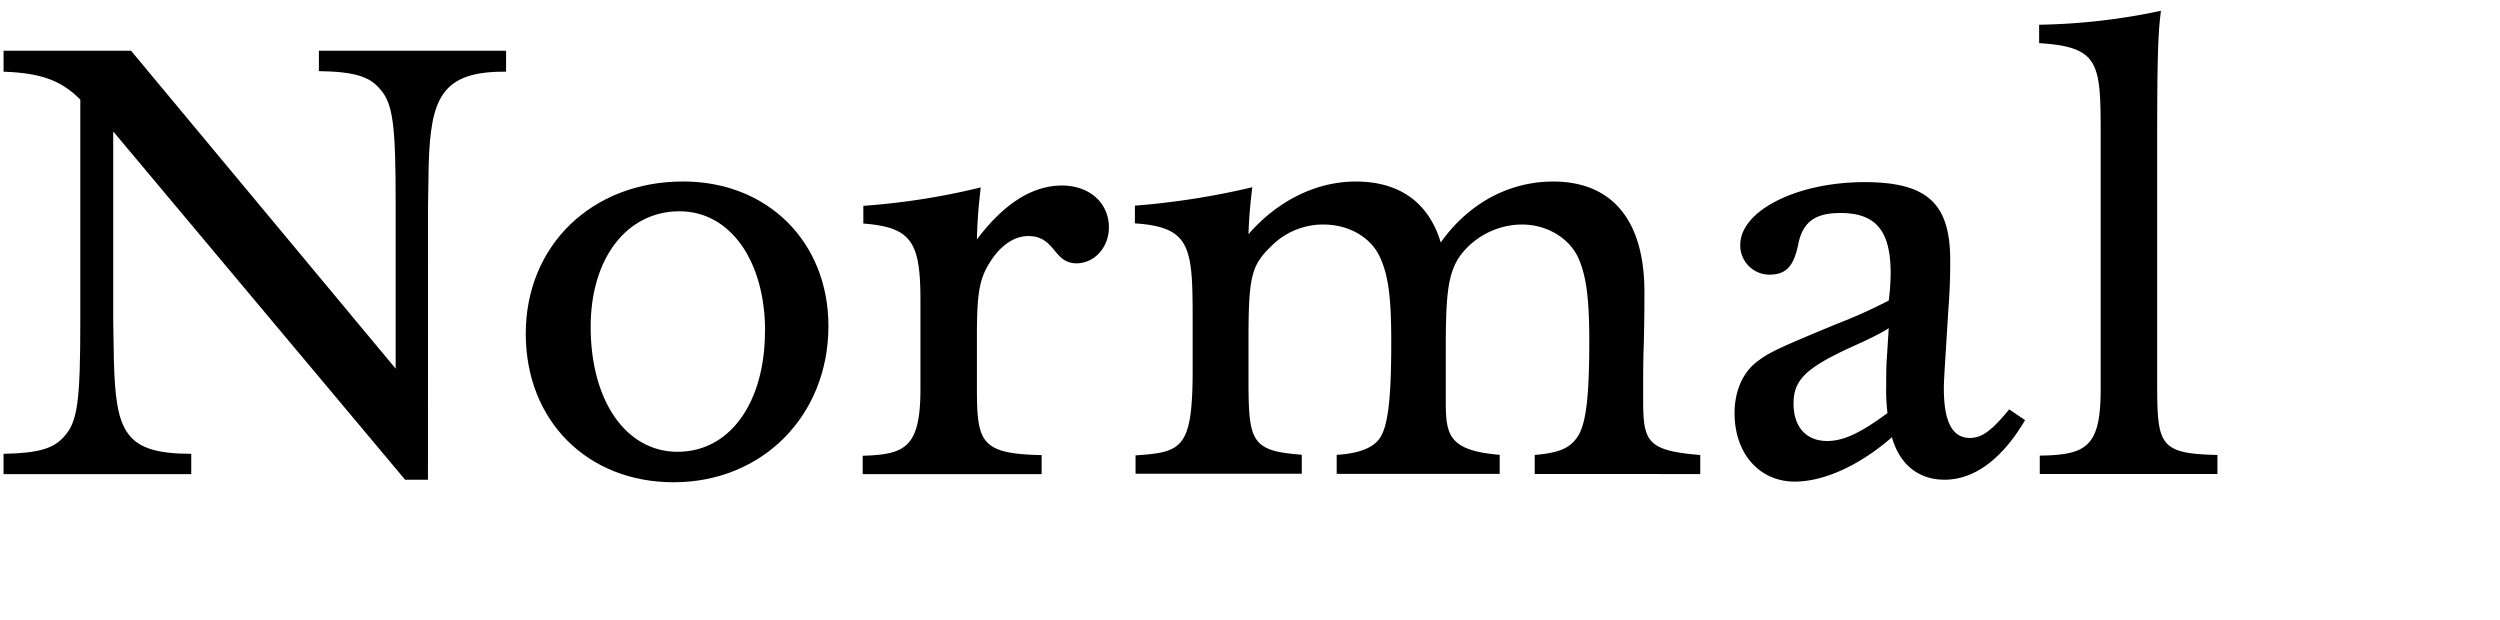 <?xml version="1.0" encoding="UTF-8"?> <svg xmlns="http://www.w3.org/2000/svg" viewBox="0 0 847.06 210"><defs><style>.cls-1{fill:none;}</style></defs><g id="Bounding_box" data-name="Bounding box"><rect class="cls-1" width="847.06" height="210"></rect></g><g id="Typeface"><path d="M145,162.54h-7.74l-98.9-118v64.07c0,3.44.22,9.68.22,13.33.64,24.51,3.65,31.82,26.22,31.82v6.88H1.2v-6.88c12.25-.21,17.2-1.93,20.64-6,4.51-4.94,5.37-12.25,5.37-39.13V33.75c-6.45-6.45-13.11-9-26-9.46V17.2H44.41l89.65,107.71V69.23c0-26.88-.86-34.19-5.37-39.13-3.44-4.09-8.39-5.81-20.64-6V17.2h63.42v7.09c-21.93-.21-25.58,9-26.23,31.82,0,3.66-.21,9.89-.21,13.33Z"></path><path d="M228.23,163.4c-29.24,0-50.09-20.86-50.09-50.31,0-29.89,22.36-51.6,53.32-51.6,28.59,0,49.23,20.42,49.23,49C280.69,140.82,258.33,163.4,228.23,163.4Zm31-51.17c0-23.87-11.82-40.64-29-40.64-17.85,0-30.1,15.91-30.1,39.13,0,25.16,12,42.36,29.45,42.36C247.37,153.08,259.19,136.31,259.19,112.23Z"></path><path d="M364.75,89.22c-7.95,0-7.09-9.24-16.33-9.24-4.52,0-8.82,2.79-12.26,7.74C331.86,94,331,98.68,331,114v16.77c0,18.92.86,23,21.93,23.43v6.45H292.3v-6.23c14.19-.43,19.57-2.58,19.57-22.58v-30.1c0-19.78-3-24.72-19.35-26v-6a237.8,237.8,0,0,0,39.77-6.24c-.64,6-1.07,9.46-1.29,17.63,9-12,18.71-18.27,28.81-18.27,9.24,0,15.91,5.8,15.91,14.19C375.72,83.85,370.78,89.22,364.75,89.22Z"></path><path d="M520,160.6v-6.45c7.31-.64,11.18-1.93,13.76-5.16,3.44-3.87,4.73-12.9,4.73-33.32,0-14.84-1.07-22.58-3.87-28.6-3.23-6.66-10.75-11-18.92-11a26.36,26.36,0,0,0-17.84,7.09c-7.31,6.88-8,14-8,36.34v15.69c0,11.83.43,17.42,18.27,18.92v6.45H452.9v-6.45c7.1-.43,12-2.15,14.41-5.37,3-4.09,4.08-13.55,4.08-32.9,0-15.69-1.07-23-4.08-29.24-3.23-6.45-10.54-10.53-18.92-10.53a24.71,24.71,0,0,0-17.63,7.31c-6.88,6.66-7.74,10.32-7.74,32.46v12c0,21.72.64,24.94,18.06,26.23v6.45H384.75v-6.23c15.69-1.08,19.35-2.15,19.35-29V108.79c0-24.94-.43-31.82-19.57-33.11v-6a260.92,260.92,0,0,0,39.78-6.24c-.65,5.38-1.08,9.68-1.29,15.91,9.89-11.39,23-17.84,36.33-17.84,14.84,0,24.73,7.09,28.81,20.64,9.46-13.33,23.22-20.64,38.06-20.64,20,0,30.95,13.11,30.95,37.41,0,3,0,9-.21,17.63-.22,5.37-.22,11.39-.22,18.27,0,14.62.86,17.85,19.35,19.35v6.45Z"></path><path d="M658.87,162.54c-8.81,0-15.26-5.16-17.84-14.41-10.75,9.46-23,15.05-32.9,15.05-12,0-20.42-9.46-20.42-23.22,0-7.09,2.58-13.33,7.09-17,4.3-3.44,7.1-4.73,27.31-13.12a181.45,181.45,0,0,0,17.84-8,77.41,77.41,0,0,0,.65-9.25c0-14.4-5-20.42-17-20.42-8.6,0-12.9,3-14.4,11-1.51,7.1-4.09,9.89-9.68,9.89A9.91,9.91,0,0,1,589.64,83c0-11.61,19.14-21.29,42.14-21.29,21.28,0,29,7.31,29,26.45,0,3,0,8.81-.65,17-.86,14.41-1.51,23.22-1.51,26.45,0,11.18,2.8,16.77,8.82,16.77,4.09,0,7.31-2.37,13.33-9.68l5.37,3.66C678.44,155.44,669,162.54,658.87,162.54Zm-31.6-44.94c-15.48,7.1-19.57,11.18-19.57,19.14s4.3,12.68,11.4,12.68c5.59,0,11.39-2.79,20.42-9.46a63.51,63.51,0,0,1-.43-9c0-3.22,0-6.88.22-9.67l.64-10.11C637.59,112.87,631.57,115.67,627.27,117.6Z"></path><path d="M730.9,129c0,21.71.42,24.72,20.42,25.15v6.45h-60.2v-6.23c15.91-.22,20.64-3,20.64-22.58V45.36c0-24.08-.43-29.45-20.85-30.74V8.38a212.79,212.79,0,0,0,41.28-4.73c-1.08,8-1.29,17.2-1.29,47.52Z"></path></g></svg> 
